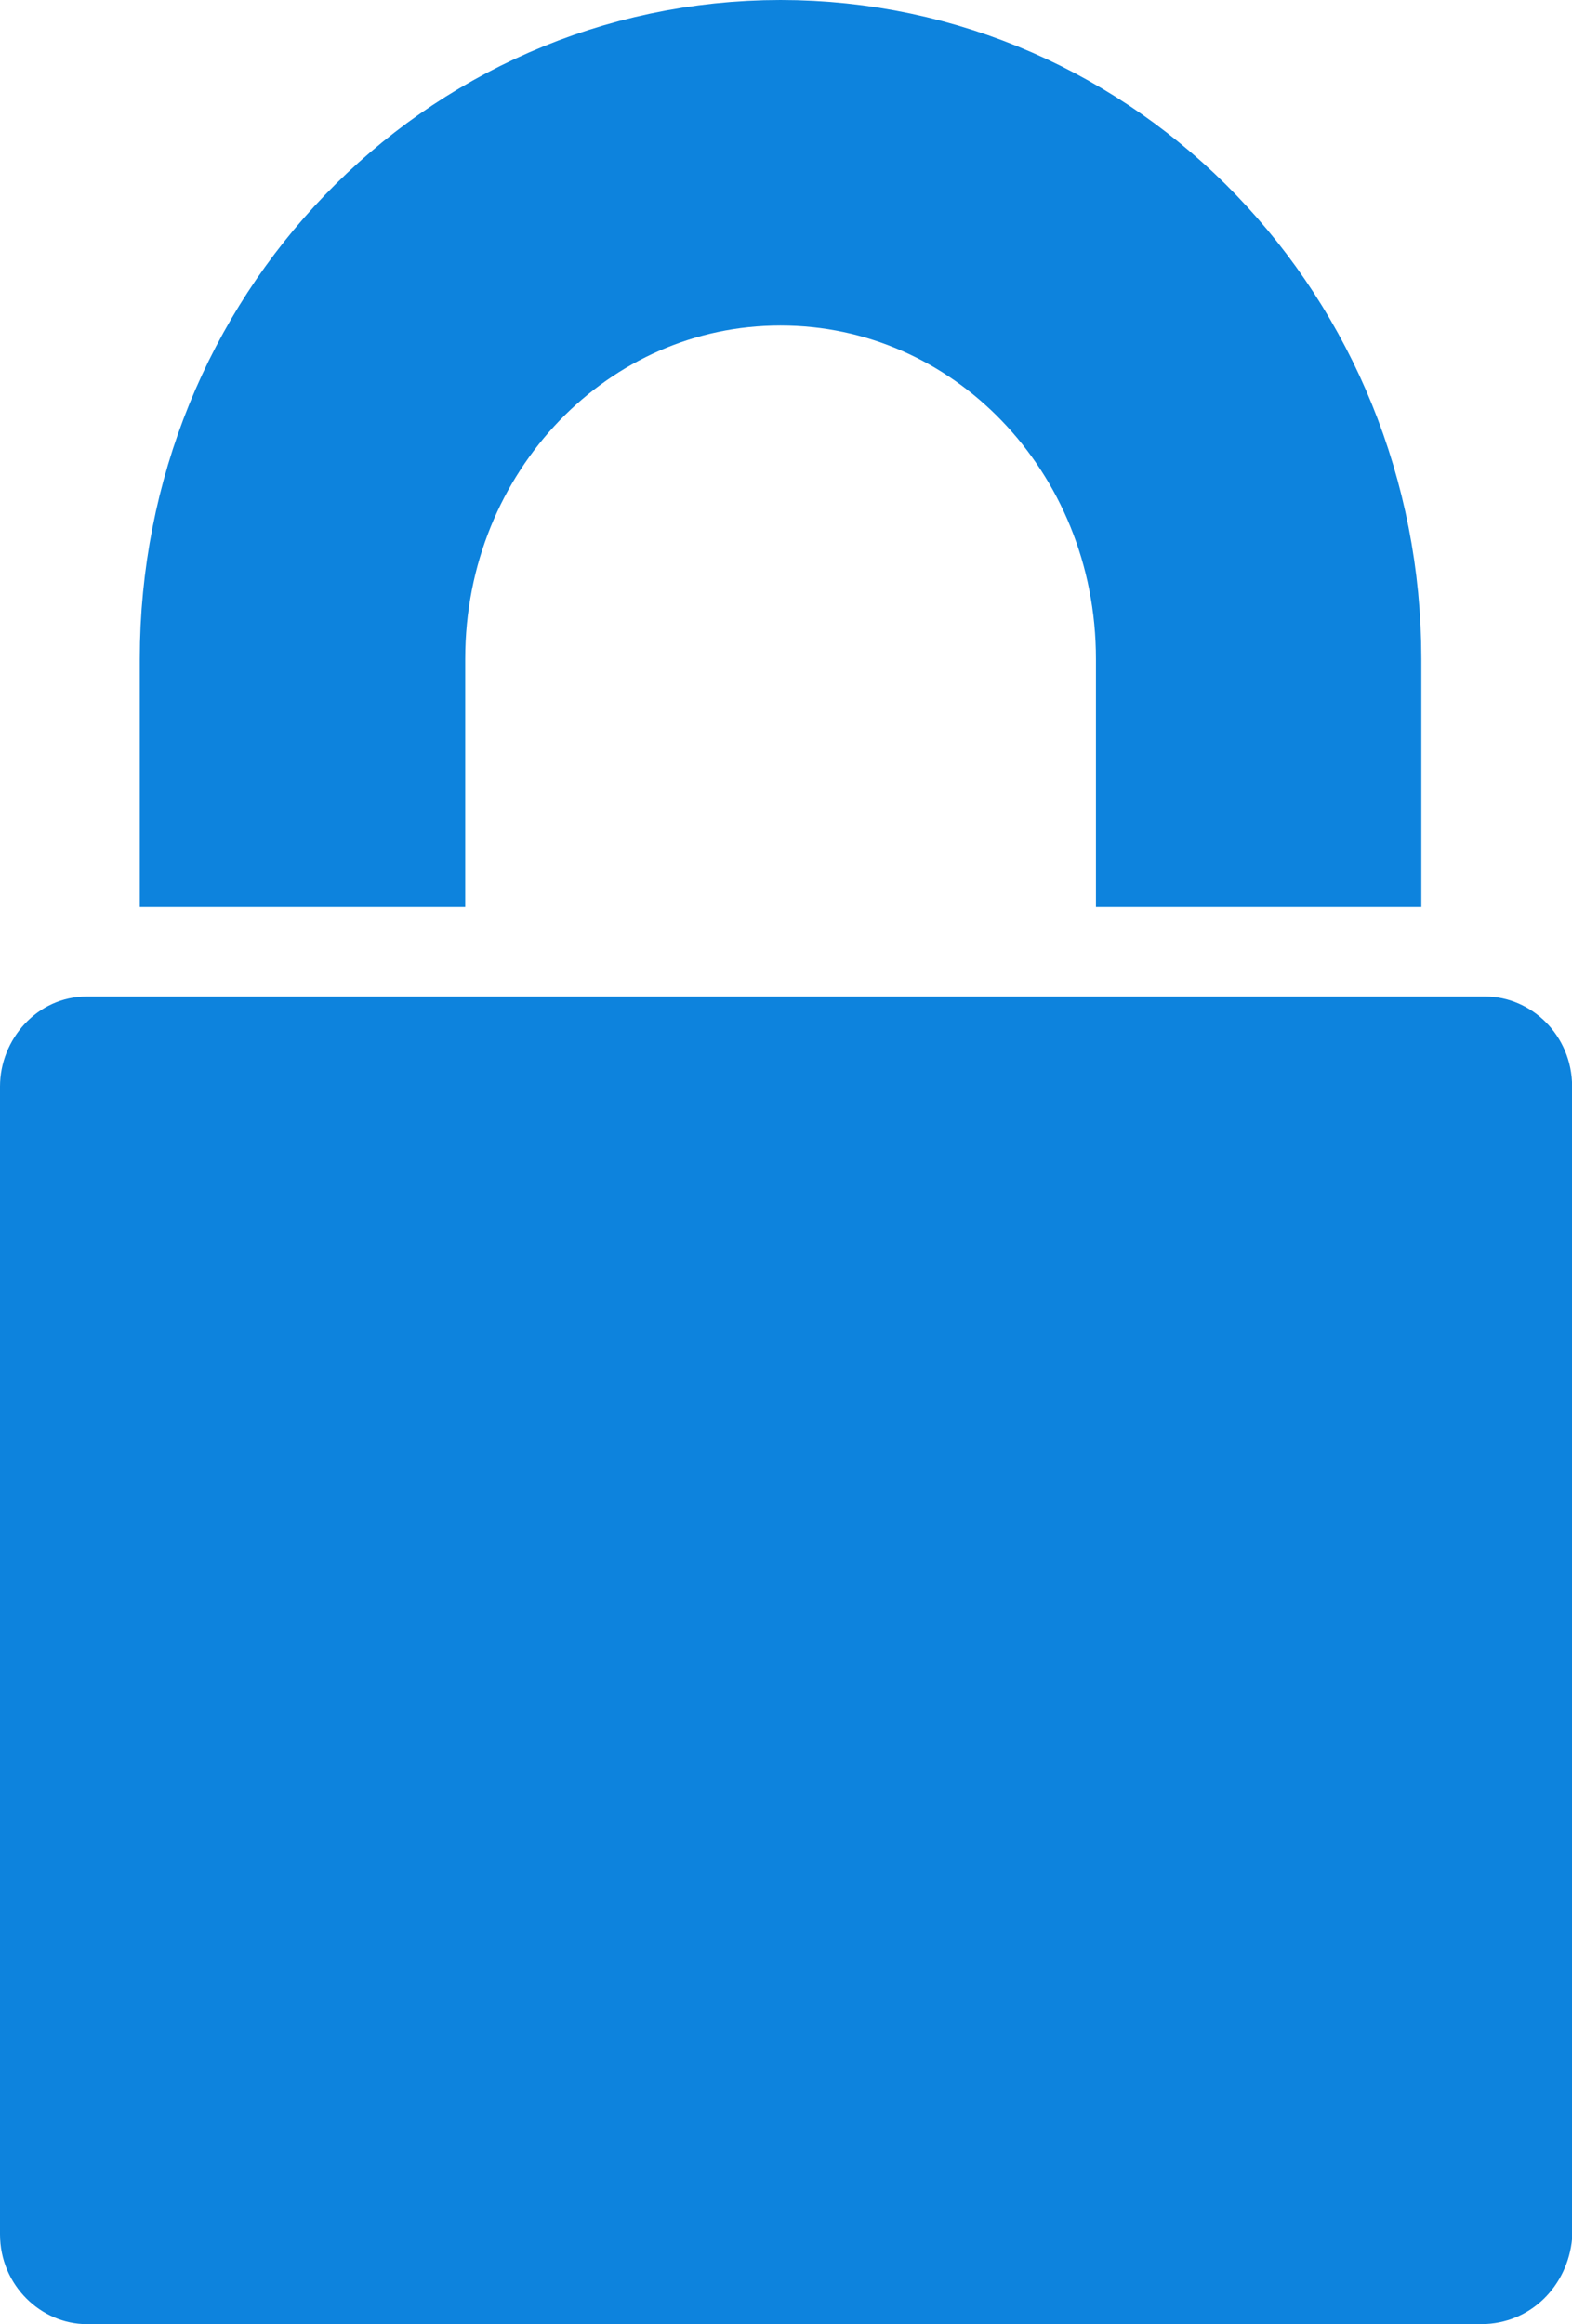 <?xml version="1.0" encoding="utf-8"?>
<!-- Generator: Adobe Illustrator 16.0.0, SVG Export Plug-In . SVG Version: 6.00 Build 0)  -->
<!DOCTYPE svg PUBLIC "-//W3C//DTD SVG 1.1//EN" "http://www.w3.org/Graphics/SVG/1.1/DTD/svg11.dtd">
<svg version="1.1" id="Layer_1" xmlns="http://www.w3.org/2000/svg" xmlns:xlink="http://www.w3.org/1999/xlink" x="0px" y="0px"
	 width="14.493px" height="21.422px" viewBox="0 0 14.493 21.422" enable-background="new 0 0 14.493 21.422" xml:space="preserve">
<g>
	<path fill="#0D83DD" d="M13.656,21.422H0.799C0.381,21.422,0,21.066,0,20.594v-10.58C0,9.58,0.343,9.185,0.799,9.185h12.896
		c0.419,0,0.799,0.355,0.799,0.829v10.619C14.455,21.066,14.113,21.422,13.656,21.422z"/>
	<path fill="none" stroke="#0D83DD" stroke-width="3" stroke-miterlimit="10" d="M2.789,8.361V6.074
		c0-2.533,1.966-4.574,4.407-4.574s4.408,2.041,4.408,4.574v2.287"/>
</g>
</svg>
